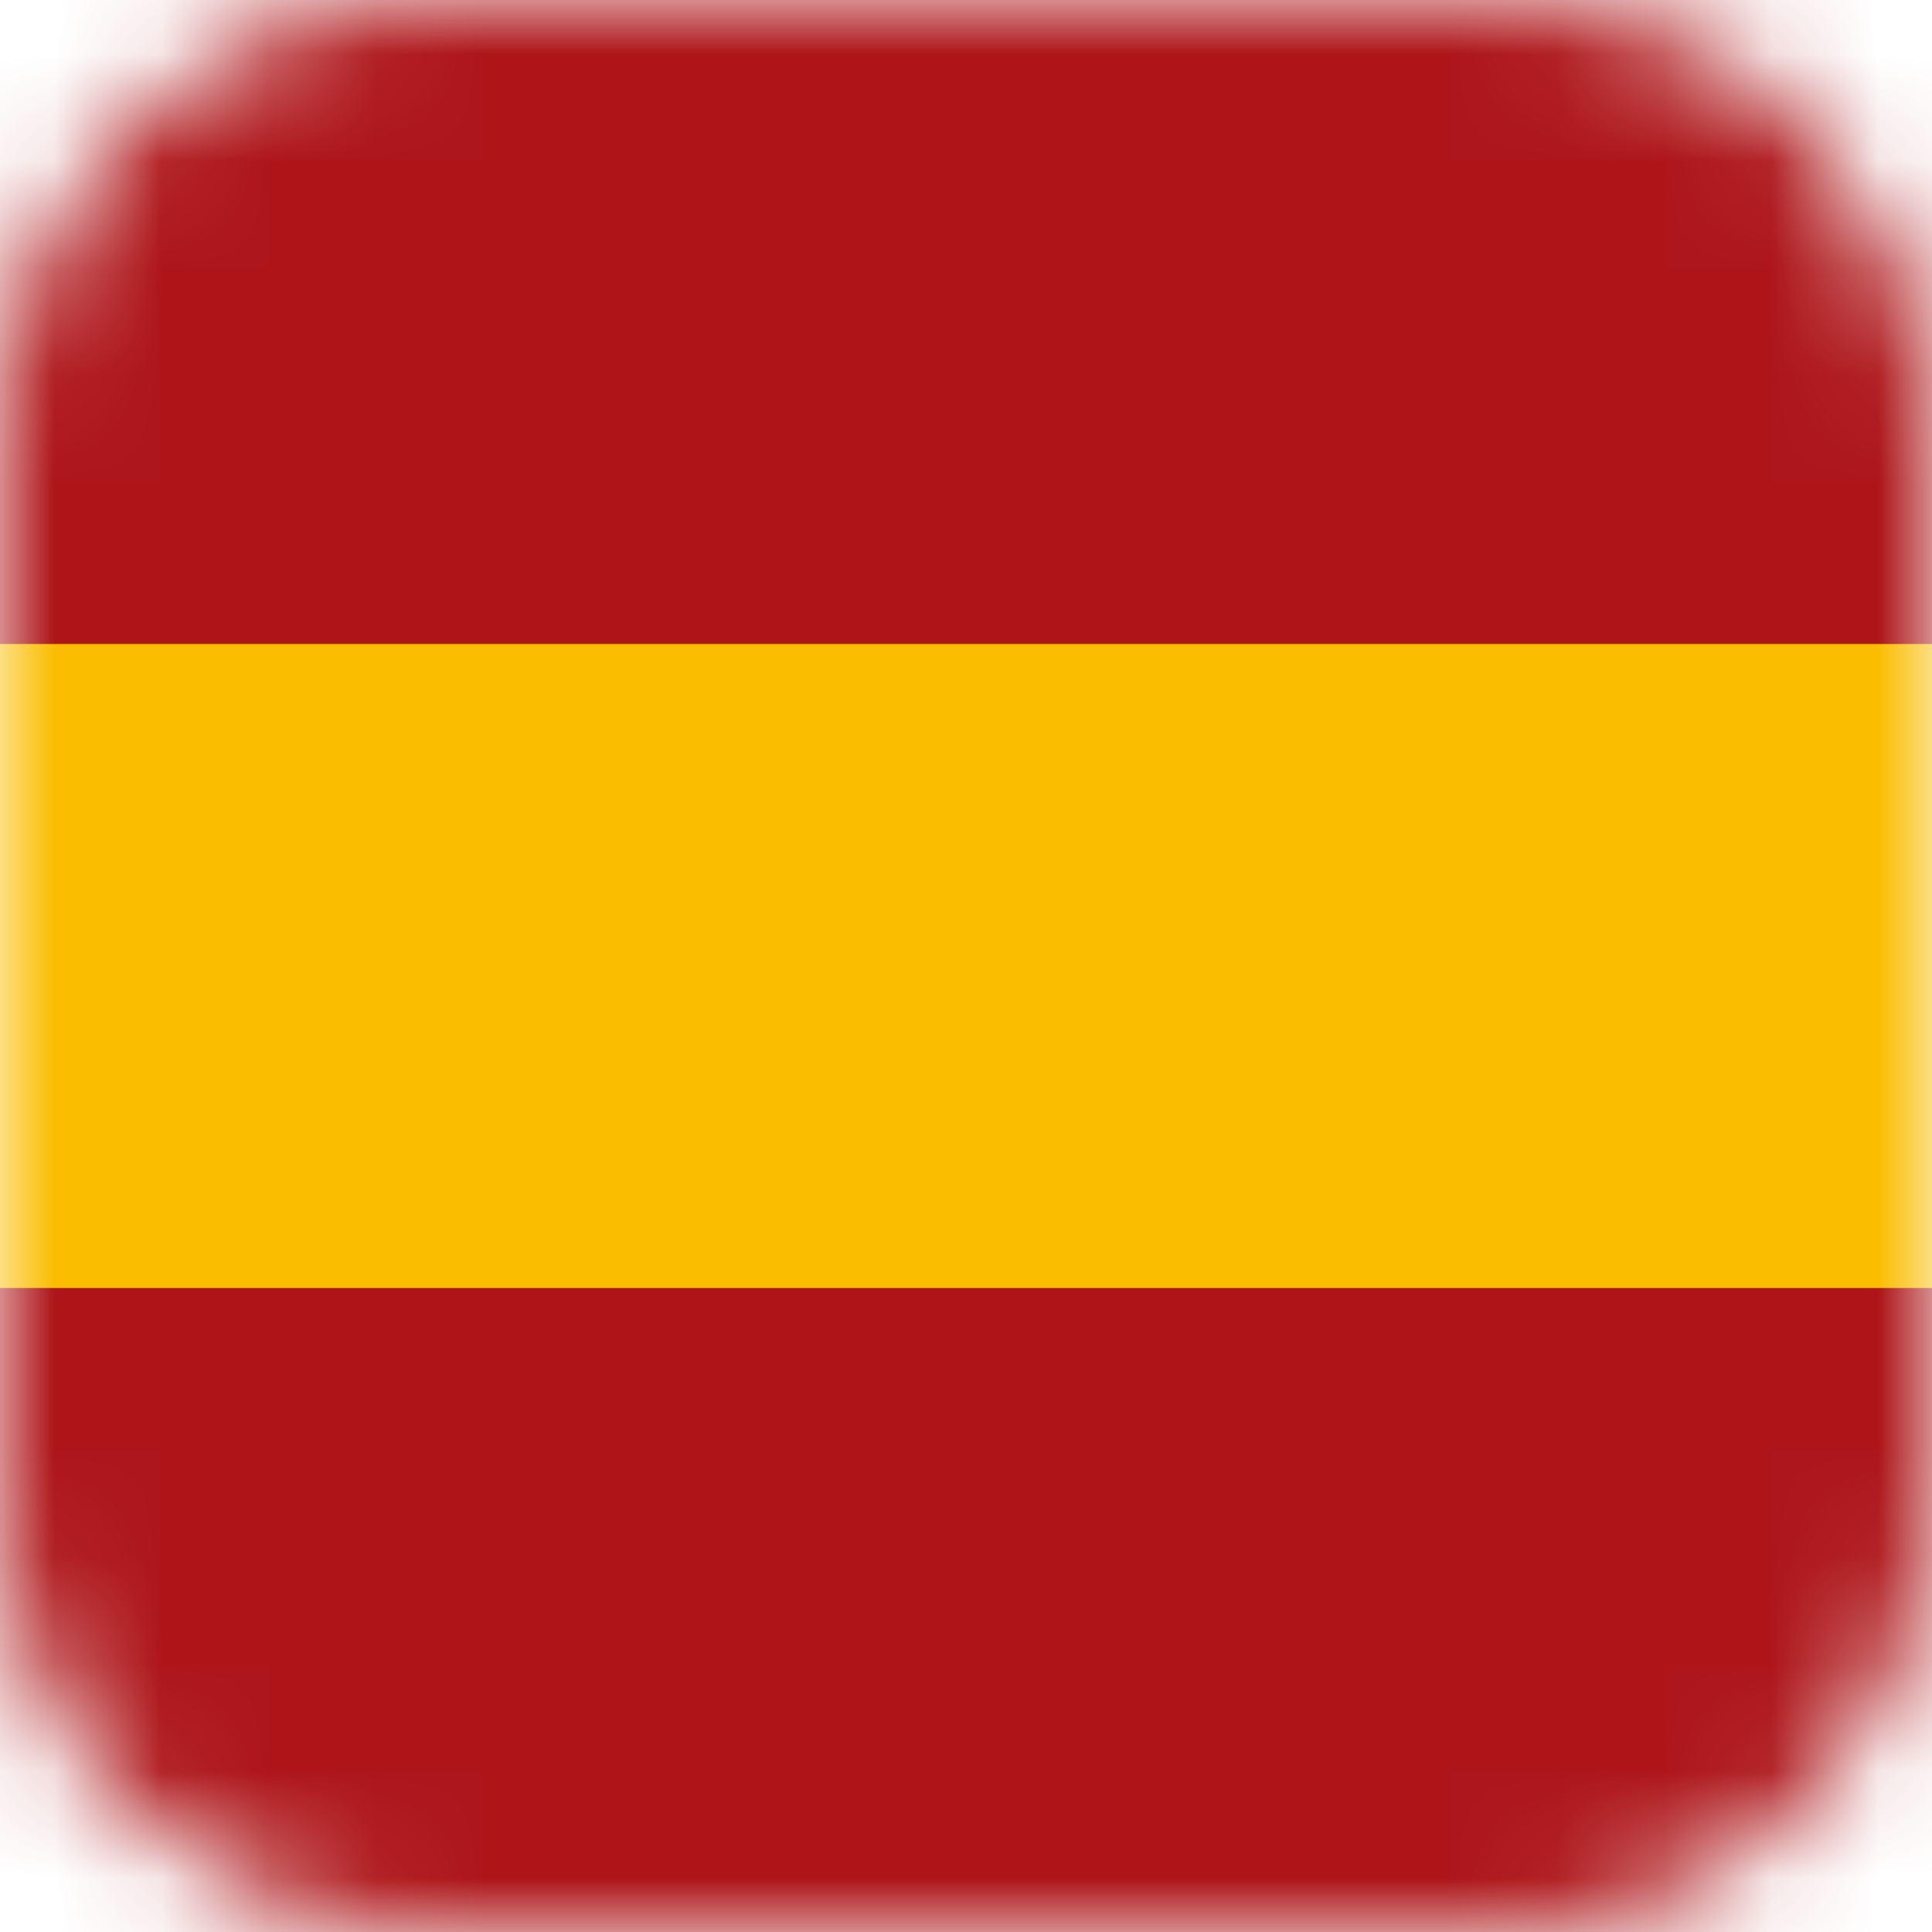<svg width="18" height="18" viewBox="0 0 18 18" fill="none" xmlns="http://www.w3.org/2000/svg">
<mask id="mask0_13576_2337" style="mask-type:alpha" maskUnits="userSpaceOnUse" x="0" y="0" width="18" height="18">
<path d="M14 0H4C1.791 0 0 1.791 0 4V14C0 16.209 1.791 18 4 18H14C16.209 18 18 16.209 18 14V4C18 1.791 16.209 0 14 0Z" fill="black"/>
</mask>
<g mask="url(#mask0_13576_2337)">
<path d="M18 0H0V18H18V0Z" fill="#AD1519"/>
<path d="M18 6H0V12H18V6Z" fill="#FABD00"/>
</g>
</svg>
